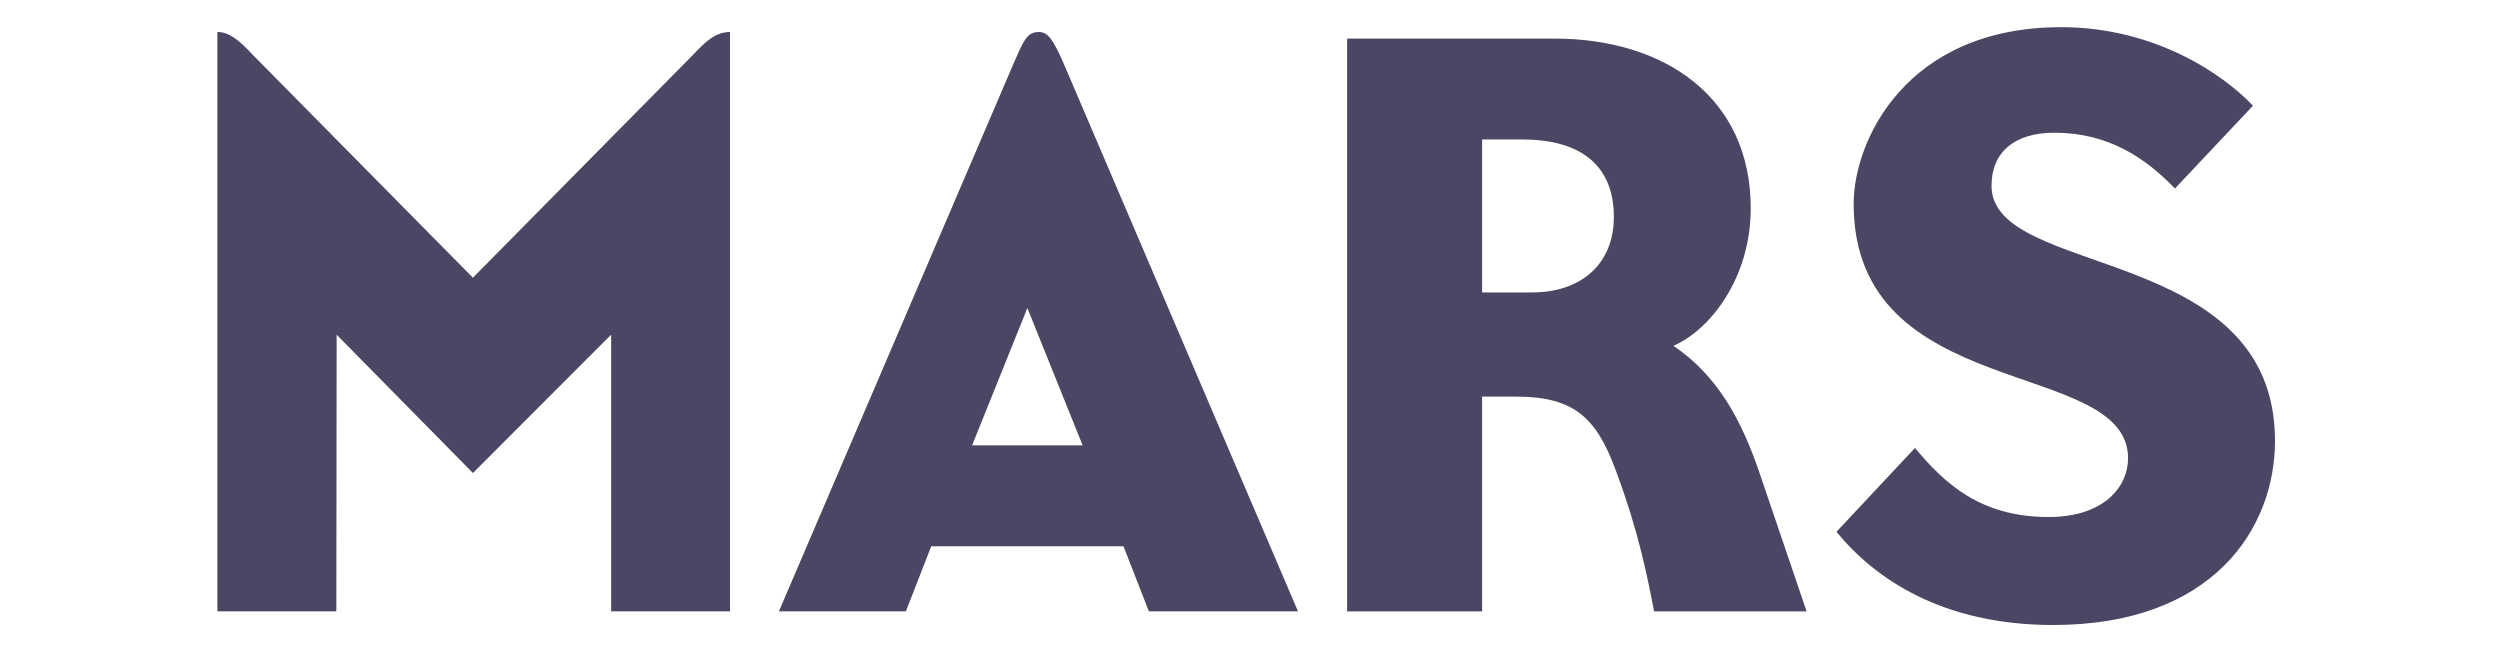 <svg xmlns="http://www.w3.org/2000/svg" width="92" height="24" viewBox="0 0 92 24" fill="none"><path d="M8 22.497V1.177c.428 0 .795.294 1.301.84l8.102 8.203 8.102-8.204c.446-.468.806-.838 1.36-.838v21.319H22.49v-10.18l-5.086 5.09-5.015-5.09-.012 10.18H8zM38.232 1.178c-.447 0-.56.325-.898 1.078l-8.67 20.241h4.672l.934-2.395h7.074l.934 2.395h5.488L39.108 2.256c-.344-.764-.53-1.078-.876-1.078zm-.425 10.156 2.034 5.055h-4.068l2.034-5.055zM49.574 1.42V22.5h4.968v-7.905h1.242c2.093 0 2.943.73 3.664 2.68.86 2.306 1.165 3.898 1.422 5.225h5.613l-1.71-5.03c-.685-2.035-1.571-3.648-3.193-4.745 1.322-.561 2.847-2.465 2.847-5.062 0-4.08-3.172-6.243-7.224-6.243h-7.629zm4.968 3.713h1.478c2.323 0 3.37 1.099 3.37 2.848 0 1.724-1.188 2.781-3.015 2.781h-1.833v-5.63zM75.386 19.026c2.087 0 2.927-1.155 2.927-2.16 0-3.727-10.099-2-10.099-9.366 0-2.297 1.908-6.5 7.642-6.5 3.423 0 5.962 1.728 7.052 2.891l-2.87 3.047c-1.064-1.109-2.435-2.054-4.437-2.054-1.465 0-2.313.714-2.313 1.952 0 3.419 10.432 2.11 10.432 9.385 0 3.241-2.3 6.779-8.161 6.779-4.087 0-6.57-1.708-7.977-3.43l2.89-3.086c1.084 1.303 2.403 2.542 4.914 2.542z" fill="#4A4663"></path></svg>